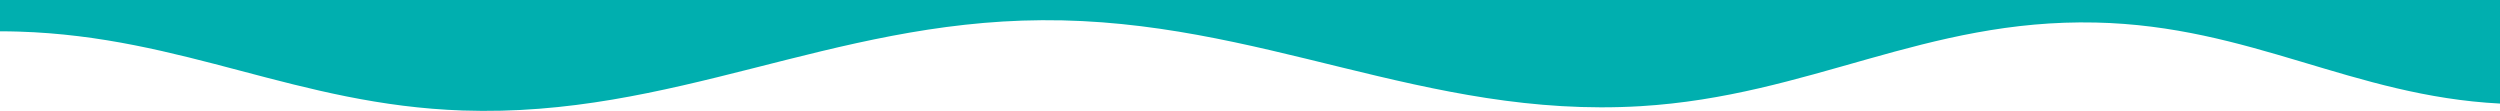 <?xml version="1.0" encoding="UTF-8"?> <svg xmlns="http://www.w3.org/2000/svg" xmlns:xlink="http://www.w3.org/1999/xlink" version="1.1" id="_Слой_2" x="0px" y="0px" viewBox="0 0 6235 276.6" style="enable-background:new 0 0 6235 276.6;" xml:space="preserve"> <style type="text/css"> .st0{fill:#00AFAF;} </style> <g id="_Слой_1-2"> <path class="st0" d="M5226.8,56.2c-424.8-9.5-713.8,183.2-1135.1,208.6C3552.4,297.1,3143.8,47,2598.8,50.4 c-528.1,3.3-919.7,243.2-1445,225.2C741.7,261.5,459,91.3,46.5,78.8c-15.5-0.5-31-0.7-46.5-0.7V0h6235v258.3 C5867.2,239.4,5612.7,64.8,5226.8,56.2L5226.8,56.2z"></path> </g> </svg> 